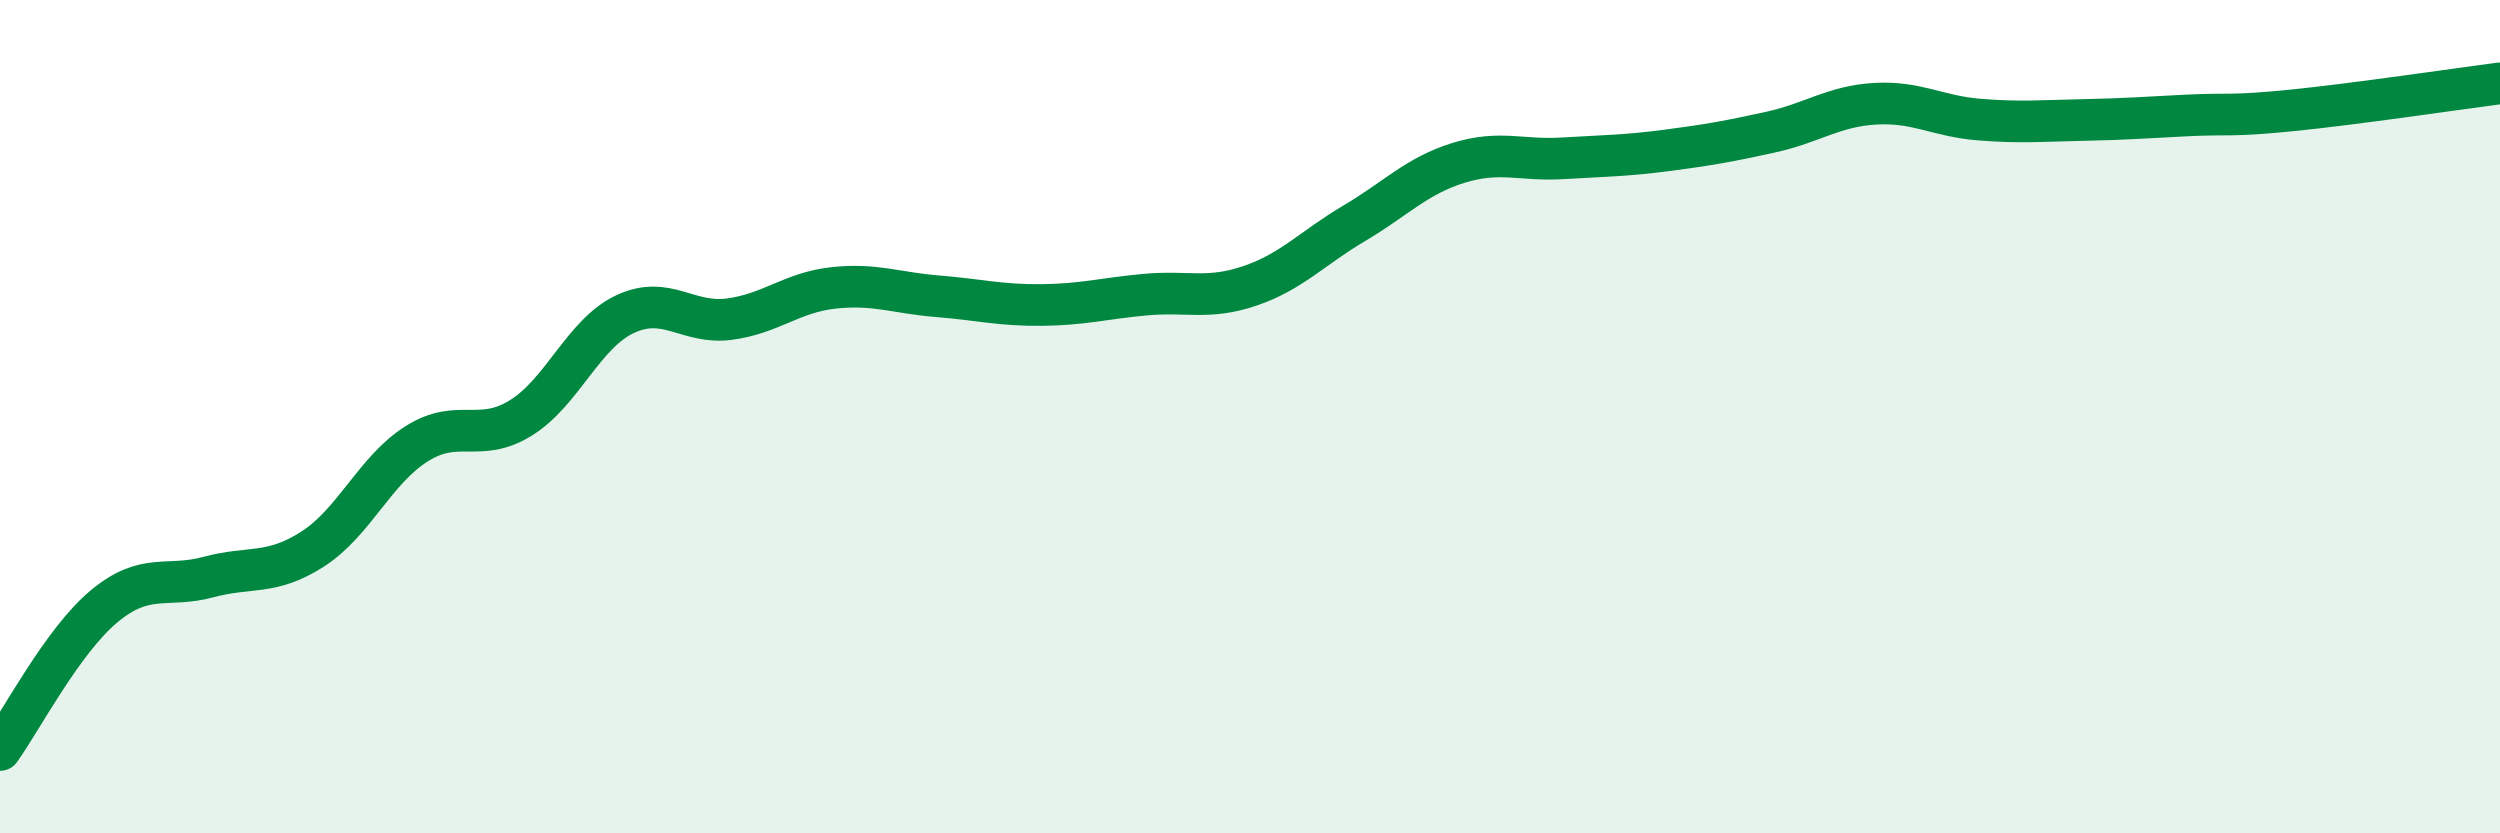 
    <svg width="60" height="20" viewBox="0 0 60 20" xmlns="http://www.w3.org/2000/svg">
      <path
        d="M 0,18 C 0.5,17.31 1.5,15.38 2.5,14.55 C 3.5,13.72 4,14.12 5,13.85 C 6,13.58 6.5,13.82 7.5,13.18 C 8.5,12.54 9,11.28 10,10.65 C 11,10.02 11.5,10.65 12.5,10.03 C 13.5,9.41 14,8.01 15,7.54 C 16,7.07 16.5,7.79 17.5,7.66 C 18.5,7.53 19,7.02 20,6.91 C 21,6.8 21.5,7.03 22.5,7.11 C 23.5,7.19 24,7.33 25,7.32 C 26,7.31 26.5,7.16 27.5,7.07 C 28.5,6.98 29,7.2 30,6.86 C 31,6.52 31.5,5.95 32.5,5.36 C 33.5,4.77 34,4.22 35,3.91 C 36,3.6 36.5,3.86 37.5,3.8 C 38.5,3.74 39,3.74 40,3.61 C 41,3.48 41.5,3.39 42.5,3.17 C 43.5,2.95 44,2.55 45,2.49 C 46,2.43 46.5,2.79 47.5,2.87 C 48.5,2.95 49,2.9 50,2.88 C 51,2.86 51.5,2.82 52.5,2.77 C 53.5,2.72 53.5,2.8 55,2.65 C 56.5,2.5 59,2.13 60,2L60 20L0 20Z"
        fill="#008740"
        opacity="0.1"
        stroke-linecap="round"
        stroke-linejoin="round"
      />
      <path
        d="M 0,18 C 0.5,17.31 1.5,15.38 2.5,14.55 C 3.5,13.72 4,14.12 5,13.85 C 6,13.58 6.5,13.82 7.5,13.18 C 8.5,12.54 9,11.28 10,10.65 C 11,10.02 11.5,10.65 12.5,10.03 C 13.5,9.41 14,8.01 15,7.54 C 16,7.07 16.5,7.79 17.5,7.66 C 18.5,7.53 19,7.02 20,6.91 C 21,6.8 21.5,7.03 22.5,7.11 C 23.5,7.19 24,7.33 25,7.32 C 26,7.31 26.5,7.16 27.5,7.07 C 28.5,6.98 29,7.2 30,6.86 C 31,6.52 31.5,5.95 32.5,5.36 C 33.5,4.77 34,4.22 35,3.91 C 36,3.6 36.5,3.86 37.5,3.8 C 38.5,3.74 39,3.74 40,3.61 C 41,3.48 41.5,3.39 42.5,3.17 C 43.5,2.95 44,2.55 45,2.49 C 46,2.43 46.5,2.79 47.5,2.87 C 48.5,2.95 49,2.9 50,2.88 C 51,2.86 51.5,2.82 52.5,2.77 C 53.5,2.72 53.5,2.8 55,2.65 C 56.5,2.5 59,2.13 60,2"
        stroke="#008740"
        stroke-width="1"
        fill="none"
        stroke-linecap="round"
        stroke-linejoin="round"
      />
    </svg>
  